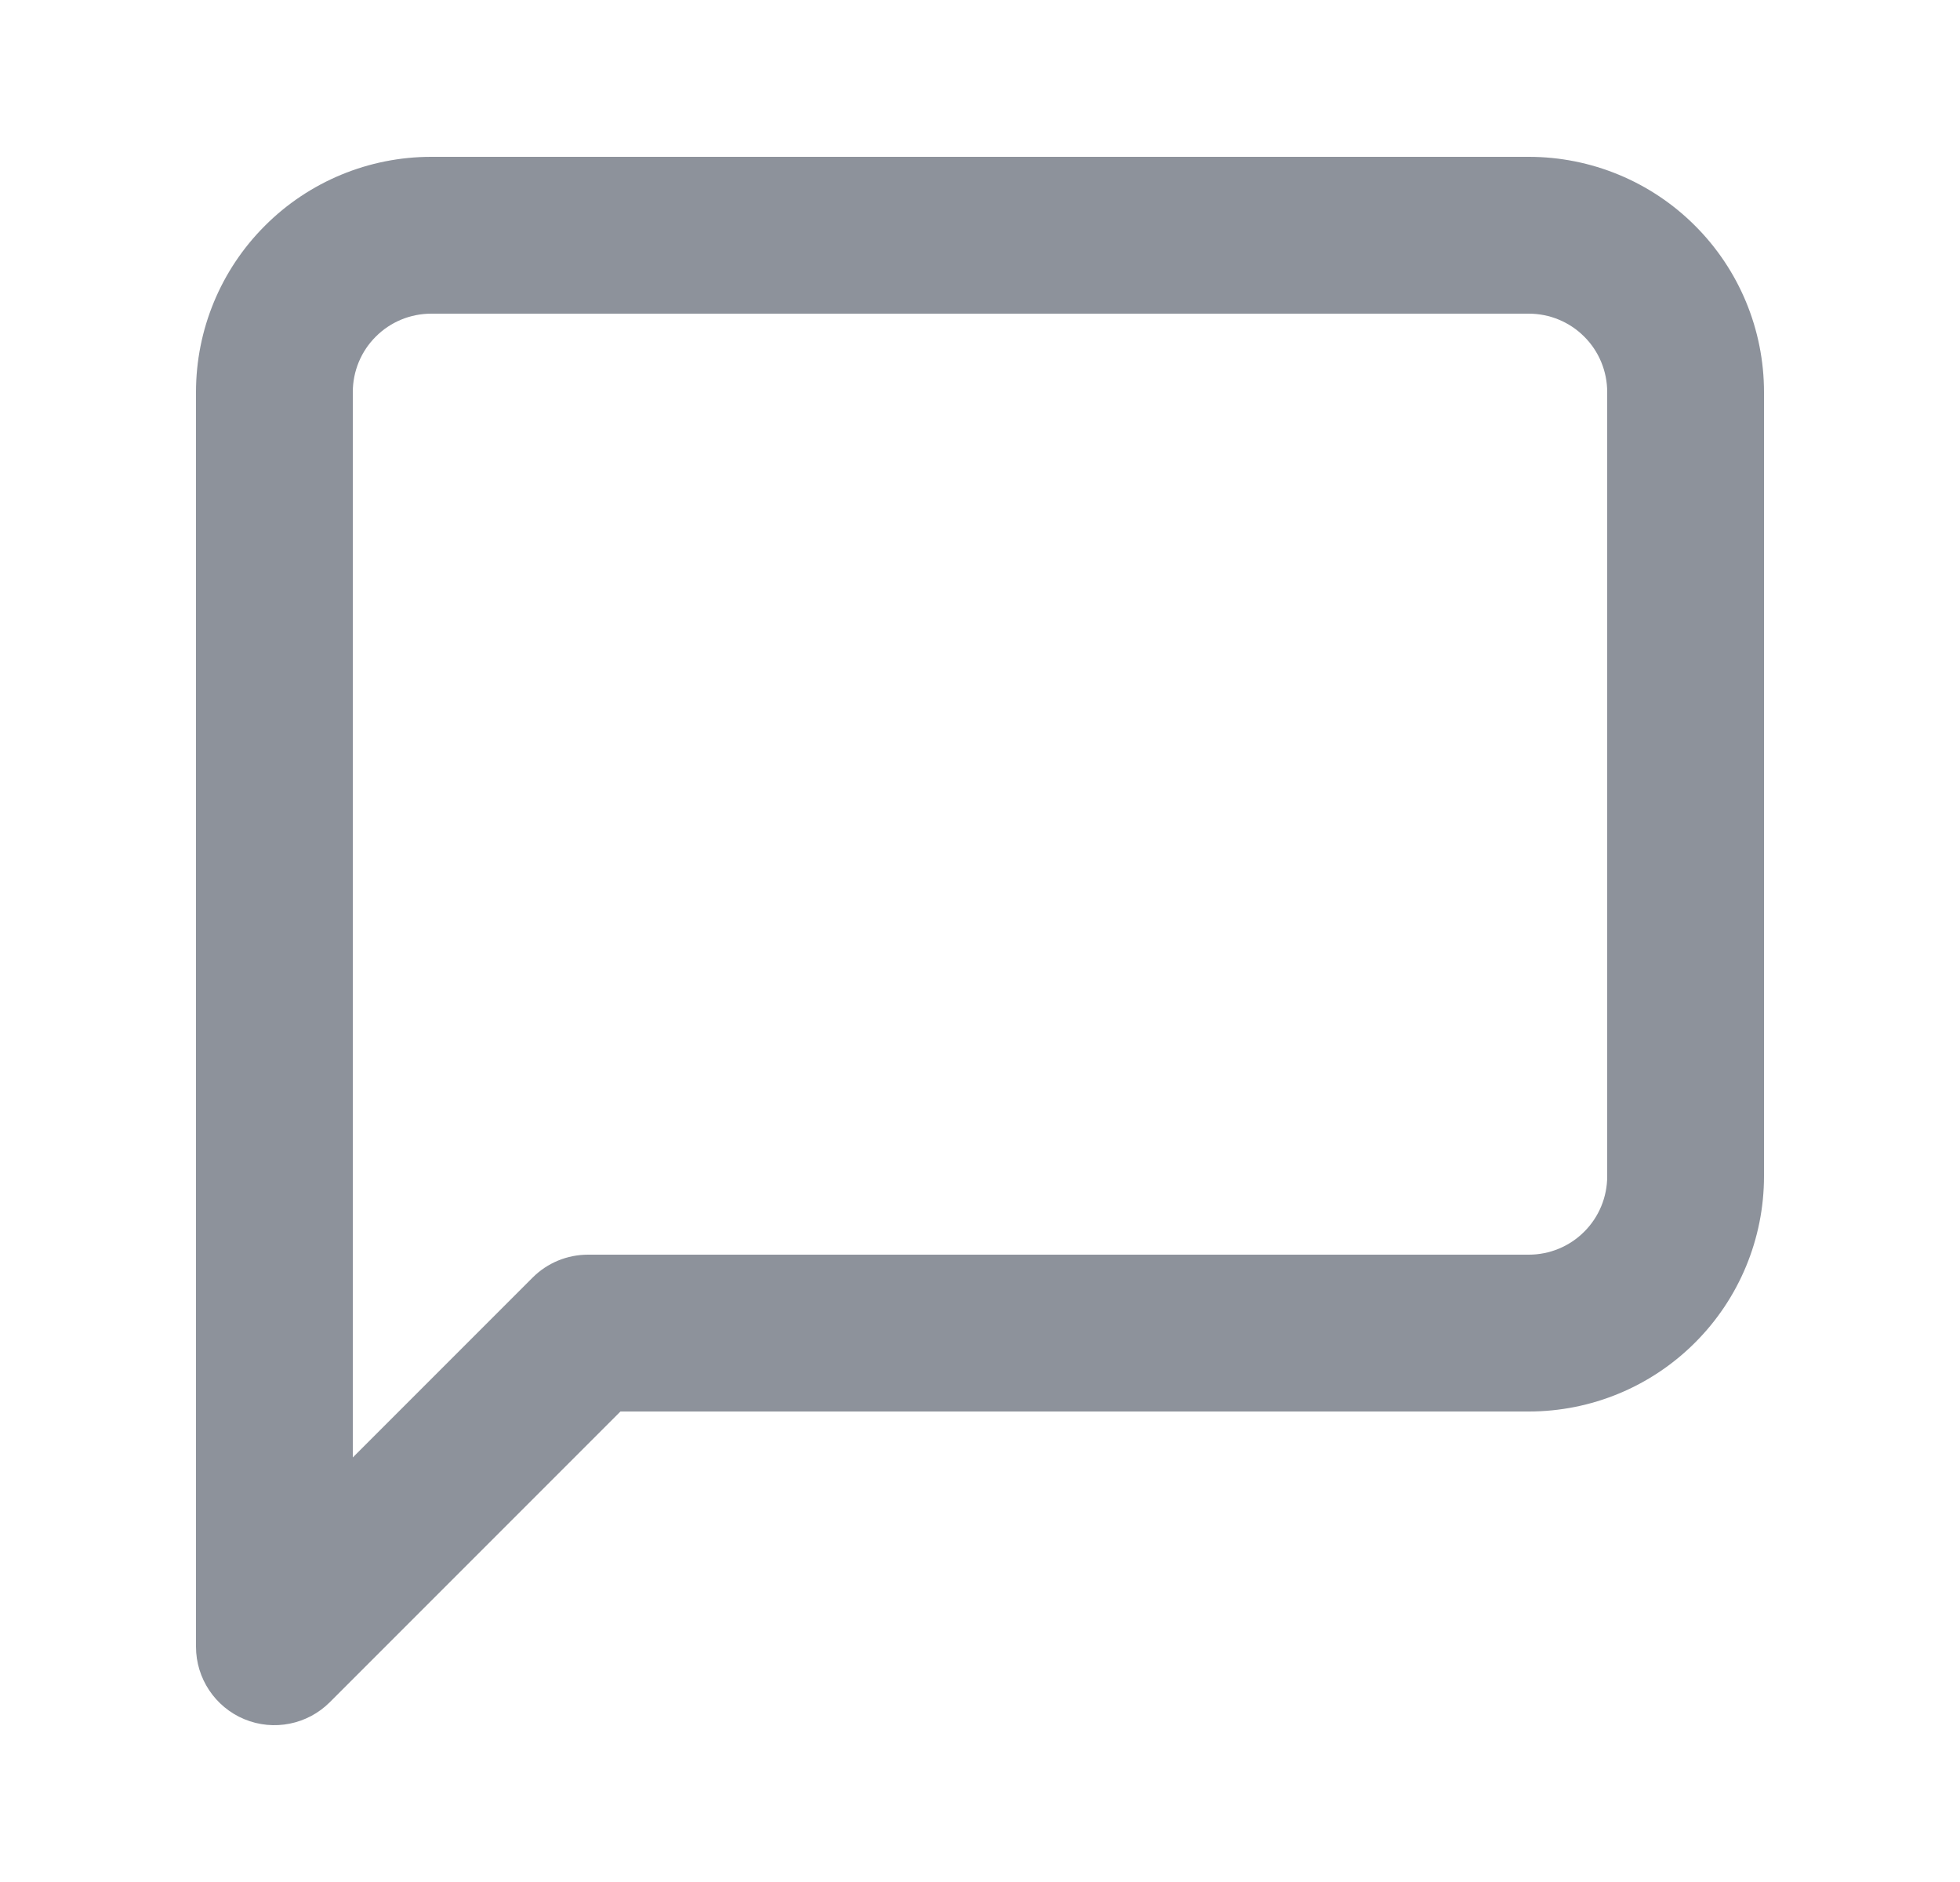 <svg width="25" height="24" viewBox="0 0 25 24" fill="none" xmlns="http://www.w3.org/2000/svg">
<g id="icon-message-square">
<path id="Shape" fill-rule="evenodd" clip-rule="evenodd" d="M5.5 2C4.704 2 3.941 2.316 3.379 2.879C2.816 3.441 2.5 4.204 2.5 5V21C2.5 21.404 2.744 21.769 3.117 21.924C3.491 22.079 3.921 21.993 4.207 21.707L7.914 18H19.5C20.296 18 21.059 17.684 21.621 17.121C22.184 16.559 22.5 15.796 22.5 15V5C22.5 4.204 22.184 3.441 21.621 2.879C21.059 2.316 20.296 2 19.5 2H5.5ZM4.793 4.293C4.98 4.105 5.235 4 5.5 4H19.5C19.765 4 20.02 4.105 20.207 4.293C20.395 4.48 20.5 4.735 20.5 5V15C20.5 15.265 20.395 15.52 20.207 15.707C20.02 15.895 19.765 16 19.5 16H7.5C7.235 16 6.98 16.105 6.793 16.293L4.5 18.586V5C4.5 4.735 4.605 4.48 4.793 4.293Z" fill="#8D929B"/>
</g>
</svg>
